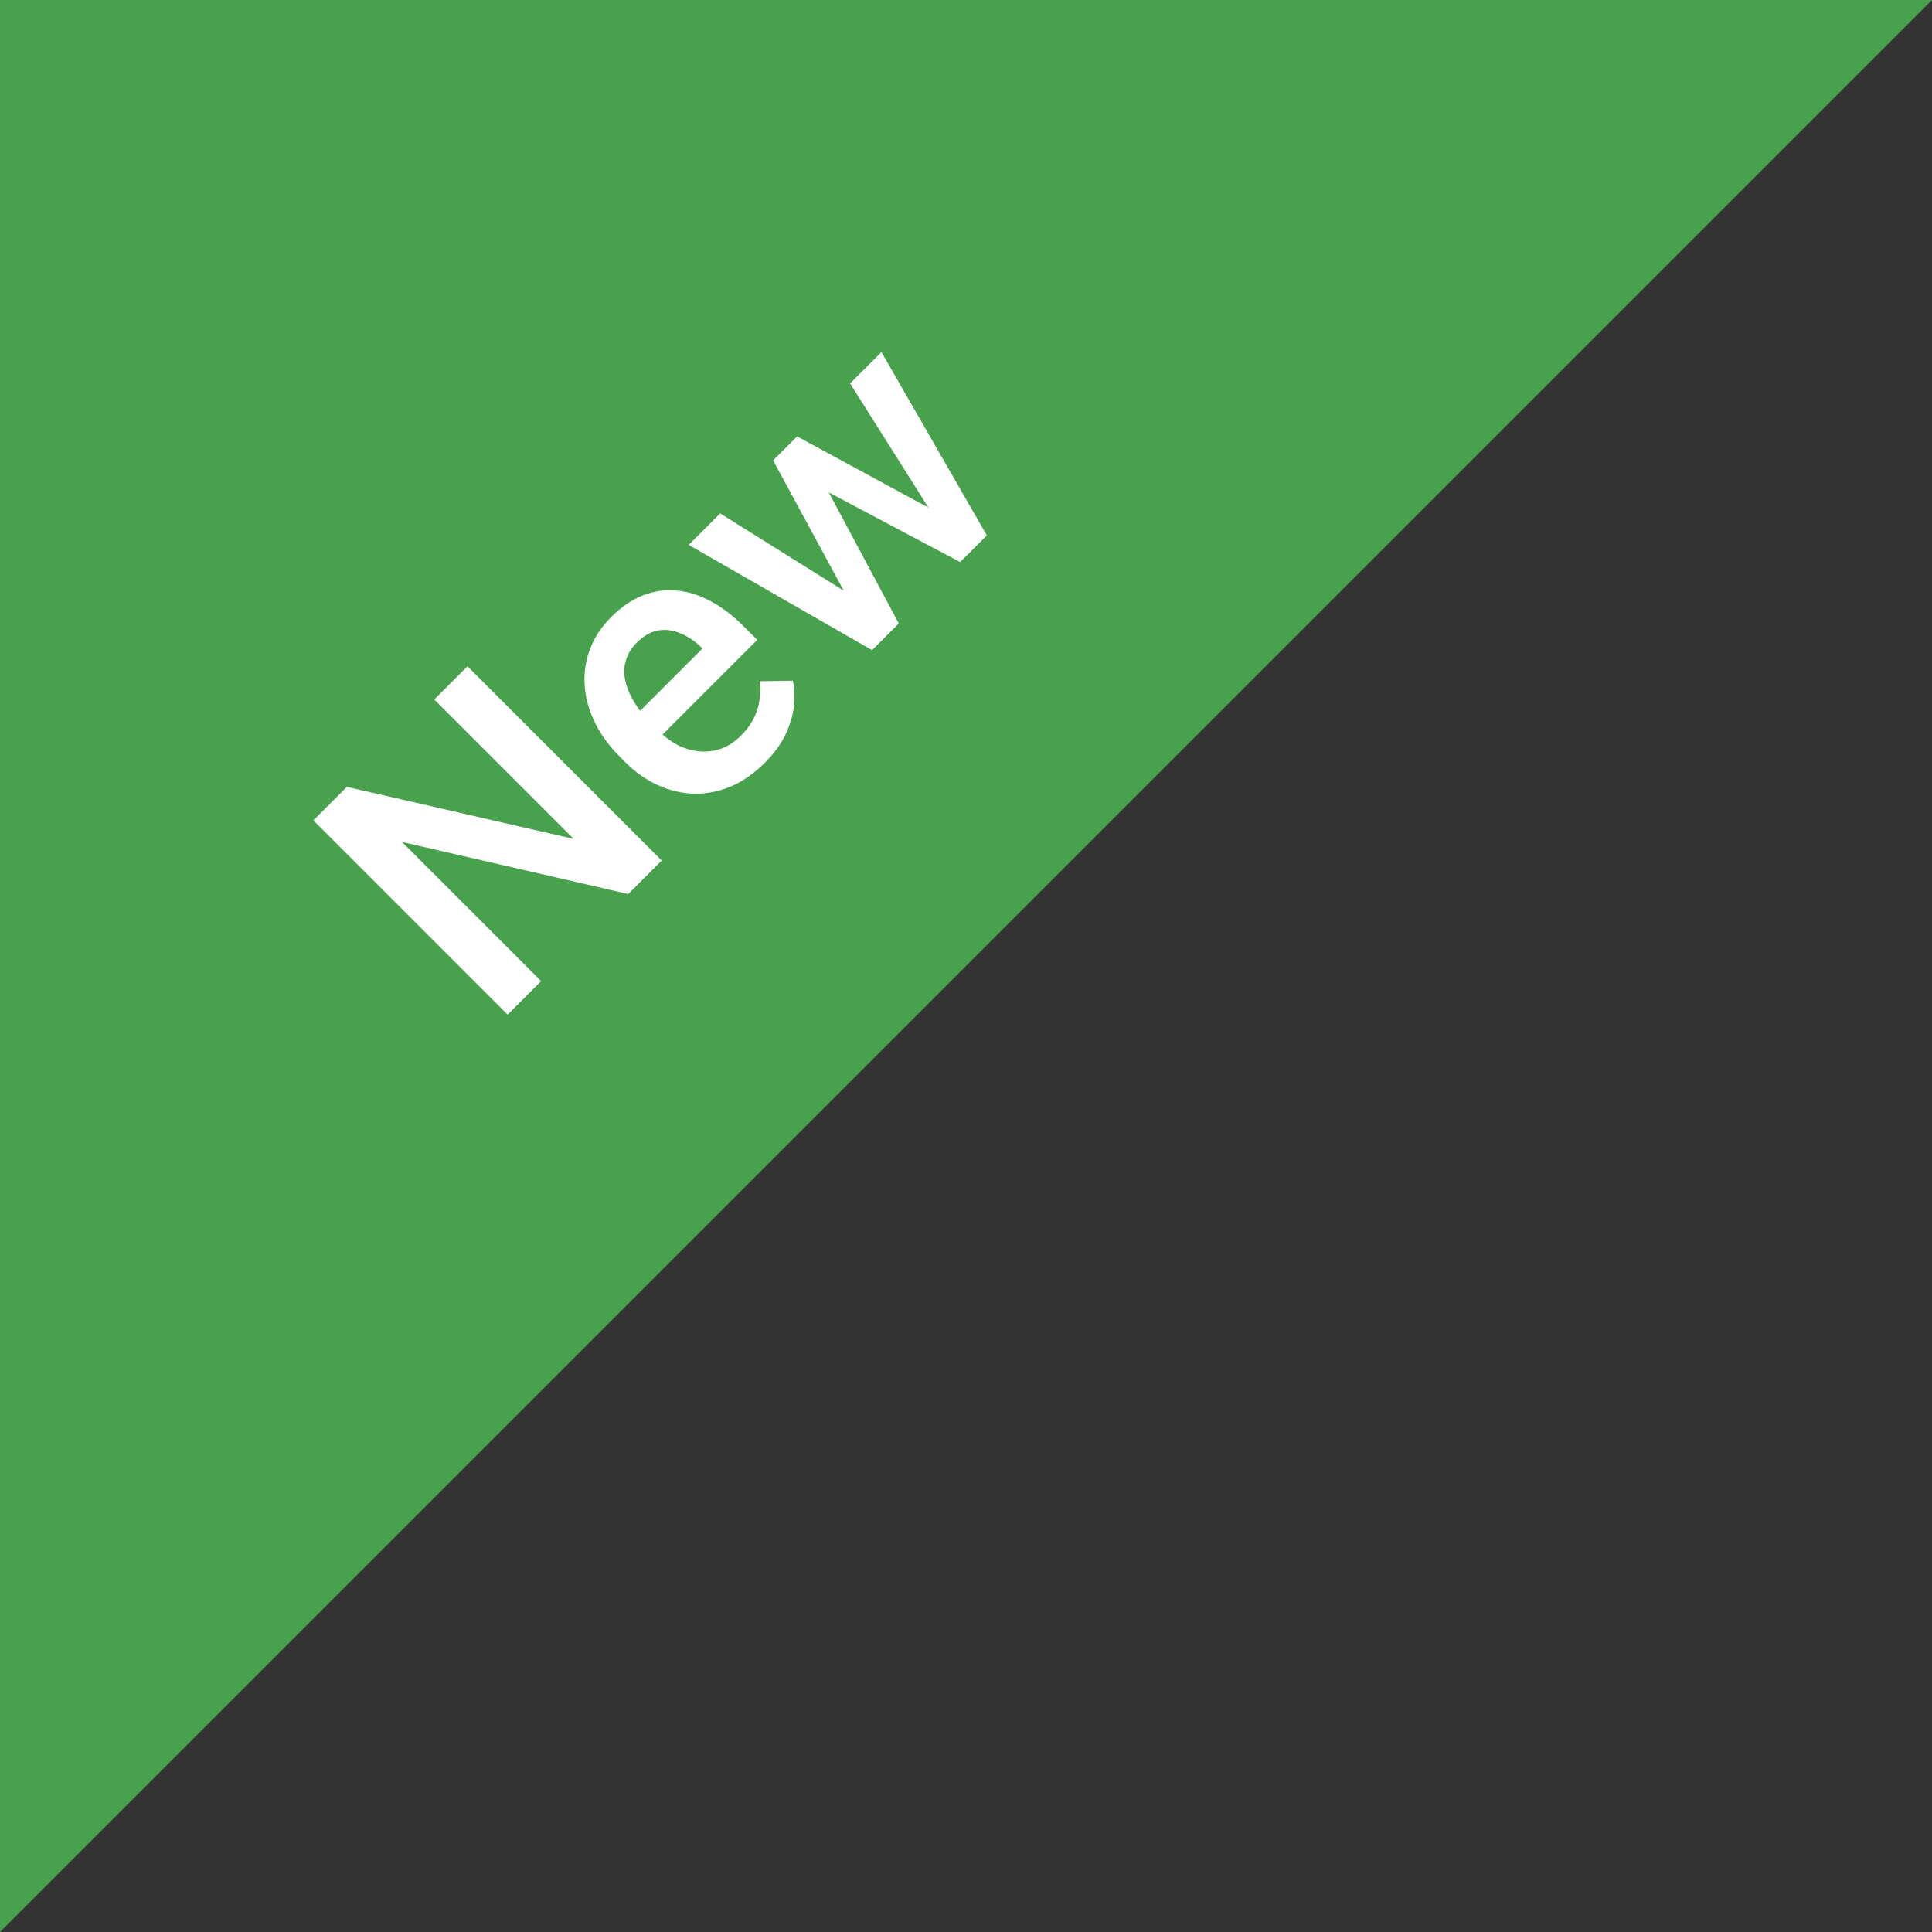 <svg width="70" height="70" viewBox="0 0 70 70" fill="none" xmlns="http://www.w3.org/2000/svg">
<rect x="0" y="0" width="70" height="70" fill="#333333" stroke="none"/>
<path d="M70 -1.5299e-06L0 0L1.5299e-06 70L70 -1.5299e-06Z" fill="#48A14D"/>
<path d="M16.937 24.14L23.975 31.178L22.762 32.392L14.564 30.506L19.606 35.548L18.392 36.761L11.354 29.723L12.568 28.51L20.785 30.395L15.734 25.344L16.937 24.14ZM27.707 27.64C27.32 28.027 26.908 28.314 26.47 28.5C26.031 28.681 25.588 28.766 25.14 28.757C24.695 28.744 24.261 28.641 23.835 28.447C23.41 28.254 23.018 27.978 22.66 27.621L22.467 27.427C22.058 27.018 21.747 26.588 21.534 26.137C21.322 25.686 21.204 25.236 21.181 24.788C21.156 24.337 21.225 23.904 21.389 23.488C21.554 23.072 21.805 22.695 22.143 22.357C22.517 21.983 22.907 21.719 23.313 21.564C23.719 21.409 24.128 21.355 24.541 21.4C24.953 21.438 25.361 21.569 25.764 21.791C26.17 22.01 26.561 22.308 26.938 22.686L27.436 23.183L23.395 27.224L22.559 26.388L25.45 23.497L25.358 23.406C25.142 23.203 24.903 23.048 24.642 22.942C24.384 22.832 24.122 22.798 23.854 22.84C23.587 22.882 23.324 23.032 23.067 23.29C22.873 23.483 22.743 23.697 22.675 23.933C22.607 24.161 22.601 24.403 22.656 24.658C22.71 24.912 22.82 25.177 22.984 25.45C23.149 25.718 23.366 25.987 23.637 26.258L23.83 26.451C24.059 26.68 24.302 26.862 24.56 26.997C24.818 27.126 25.081 27.202 25.348 27.224C25.616 27.247 25.878 27.213 26.136 27.123C26.39 27.029 26.629 26.872 26.851 26.649C27.132 26.369 27.325 26.063 27.431 25.731C27.538 25.399 27.568 25.049 27.523 24.682L28.732 24.663C28.783 24.94 28.794 25.244 28.765 25.576C28.733 25.905 28.633 26.246 28.466 26.601C28.302 26.952 28.049 27.299 27.707 27.64ZM30.873 21.96L28.011 16.682L28.756 15.938L29.771 17.359L32.565 22.589L31.898 23.256L30.873 21.96ZM26.093 18.601L31.124 21.748L32.343 22.811L31.598 23.556L24.952 19.742L26.093 18.601ZM33.928 18.848L30.8 13.893L31.936 12.757L35.755 19.398L35.011 20.143L33.928 18.848ZM28.881 15.812L34.097 18.64L35.455 19.698L34.788 20.365L29.539 17.581L28.123 16.571L28.881 15.812Z" fill="white"/>
</svg>
